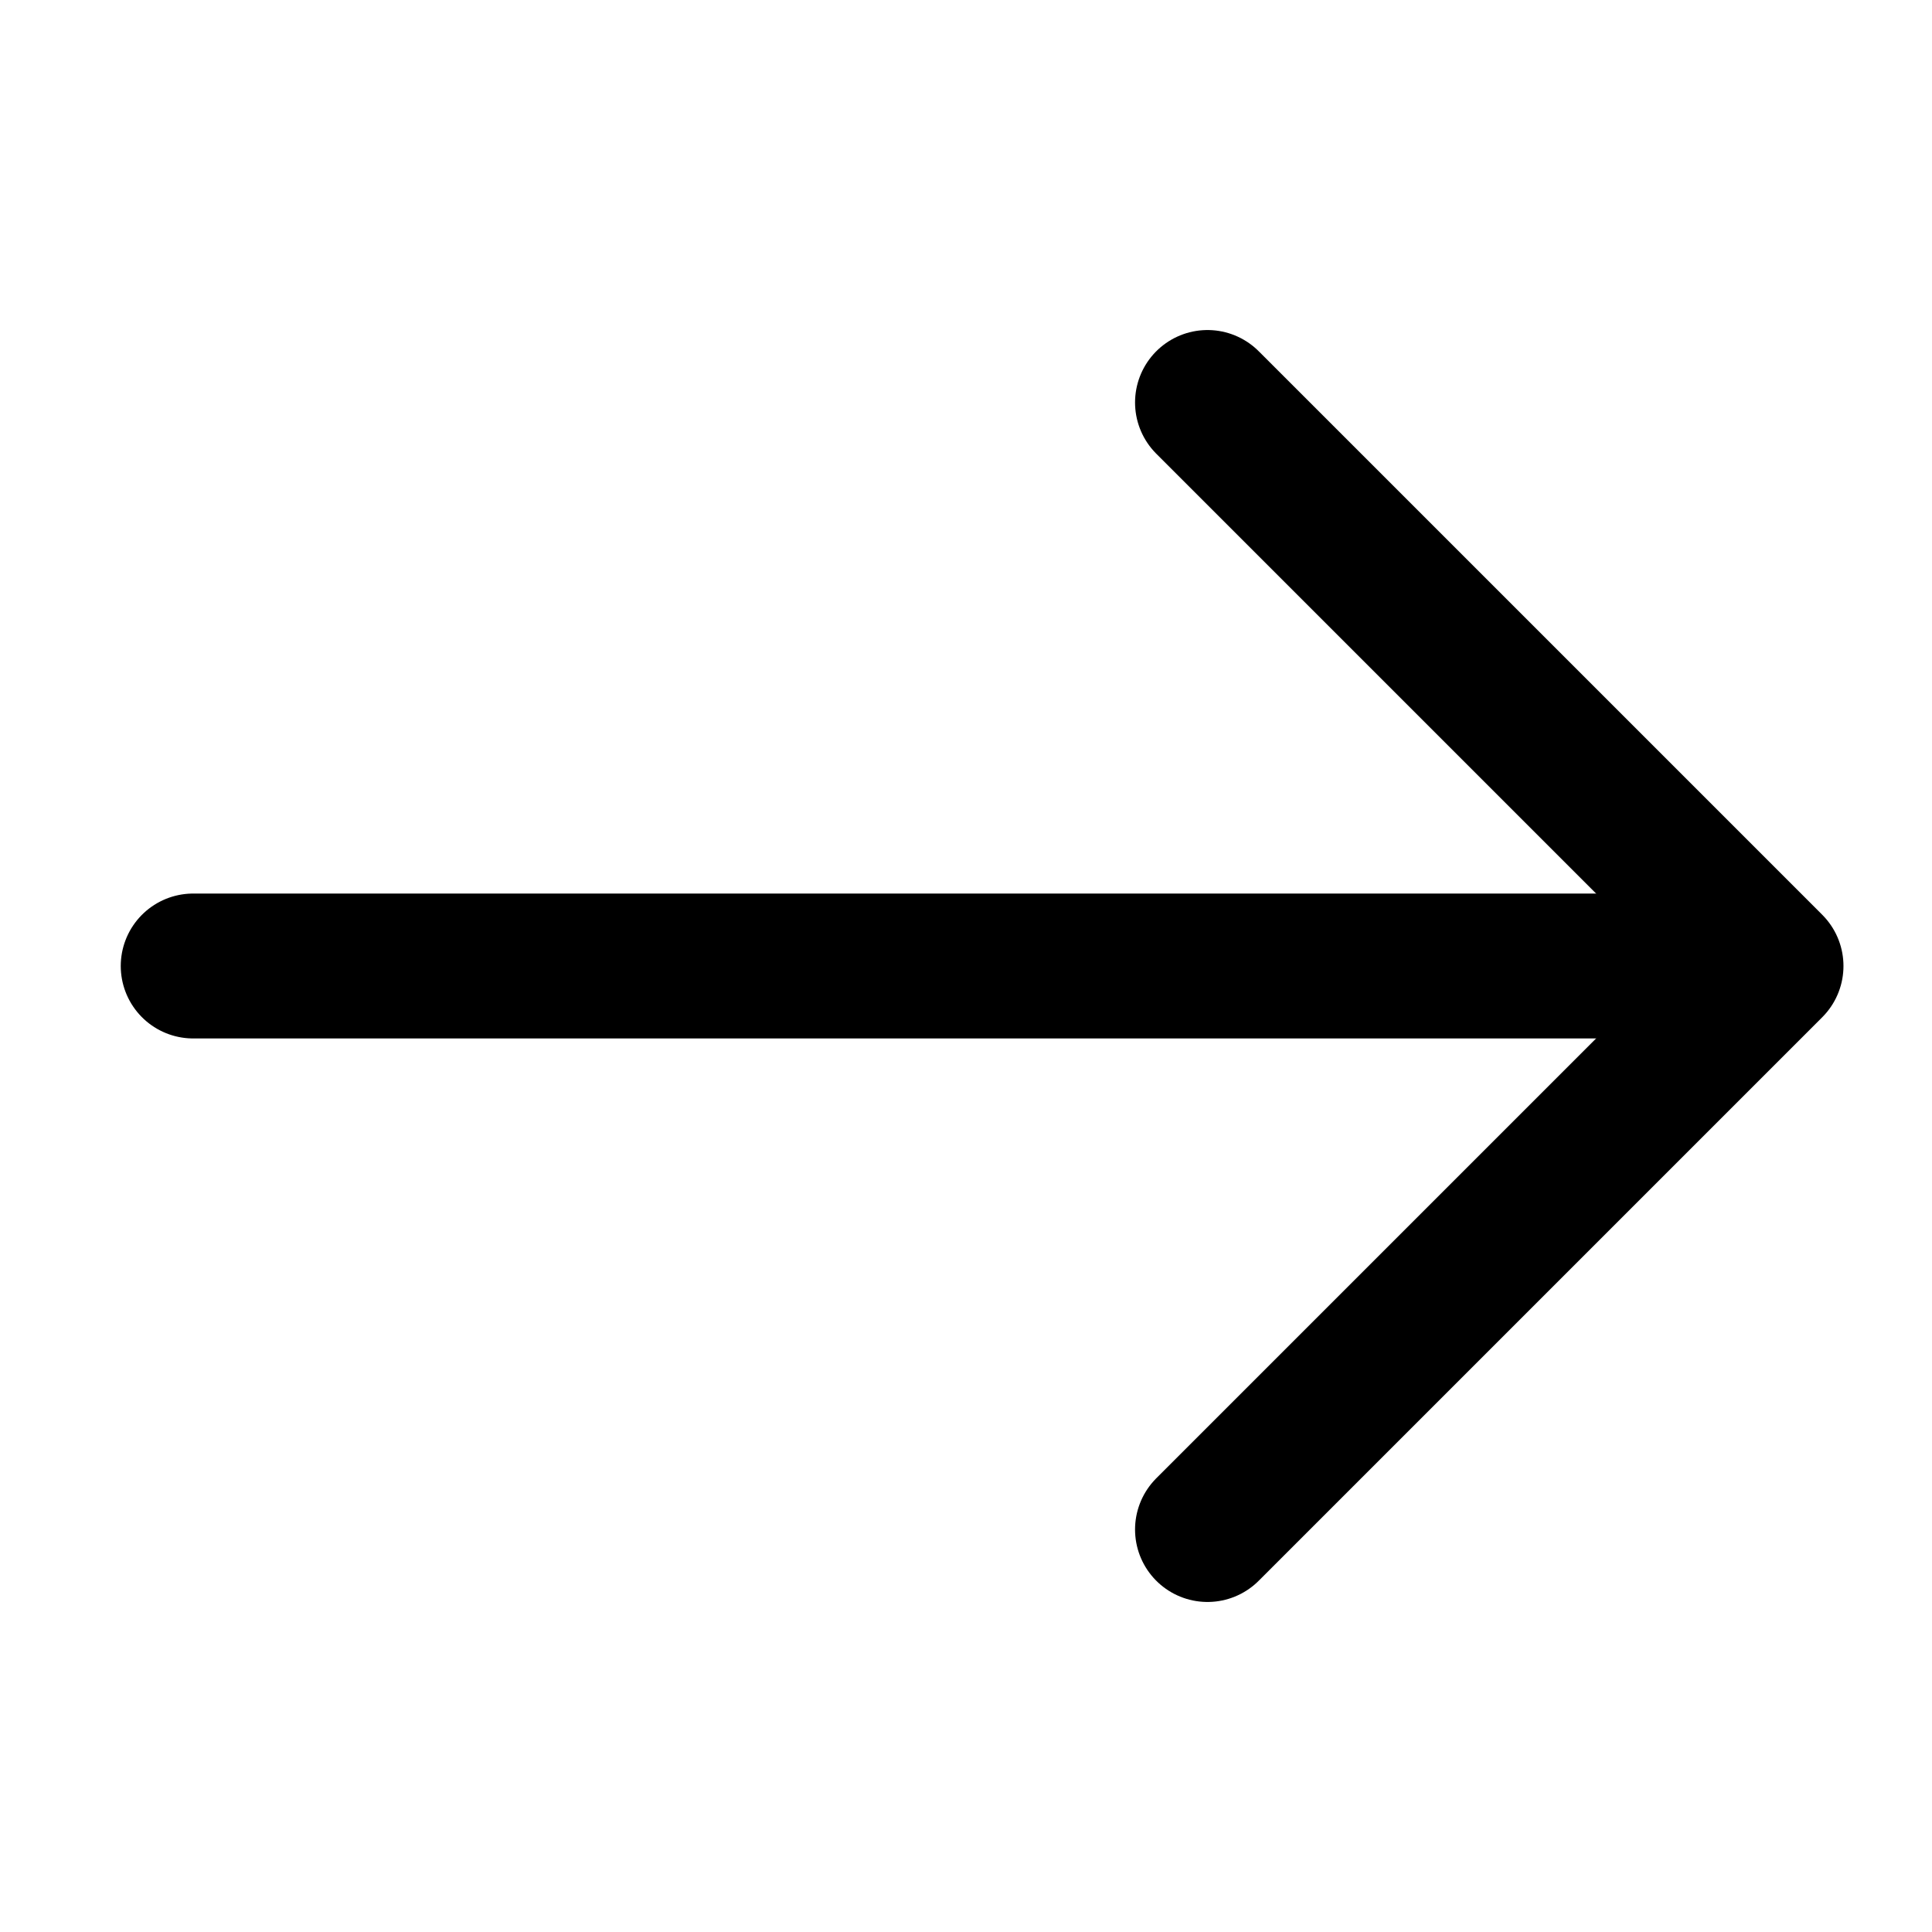<svg width="40" height="40" viewBox="0 0 40 40" fill="none" xmlns="http://www.w3.org/2000/svg">
<path d="M4 20L36 20" stroke="black" stroke-width="3" stroke-linecap="round" stroke-linejoin="round"/>
<path d="M25 8.333L36.667 20L25 31.667" stroke="black" stroke-width="3" stroke-linecap="round" stroke-linejoin="round"/>
</svg>
